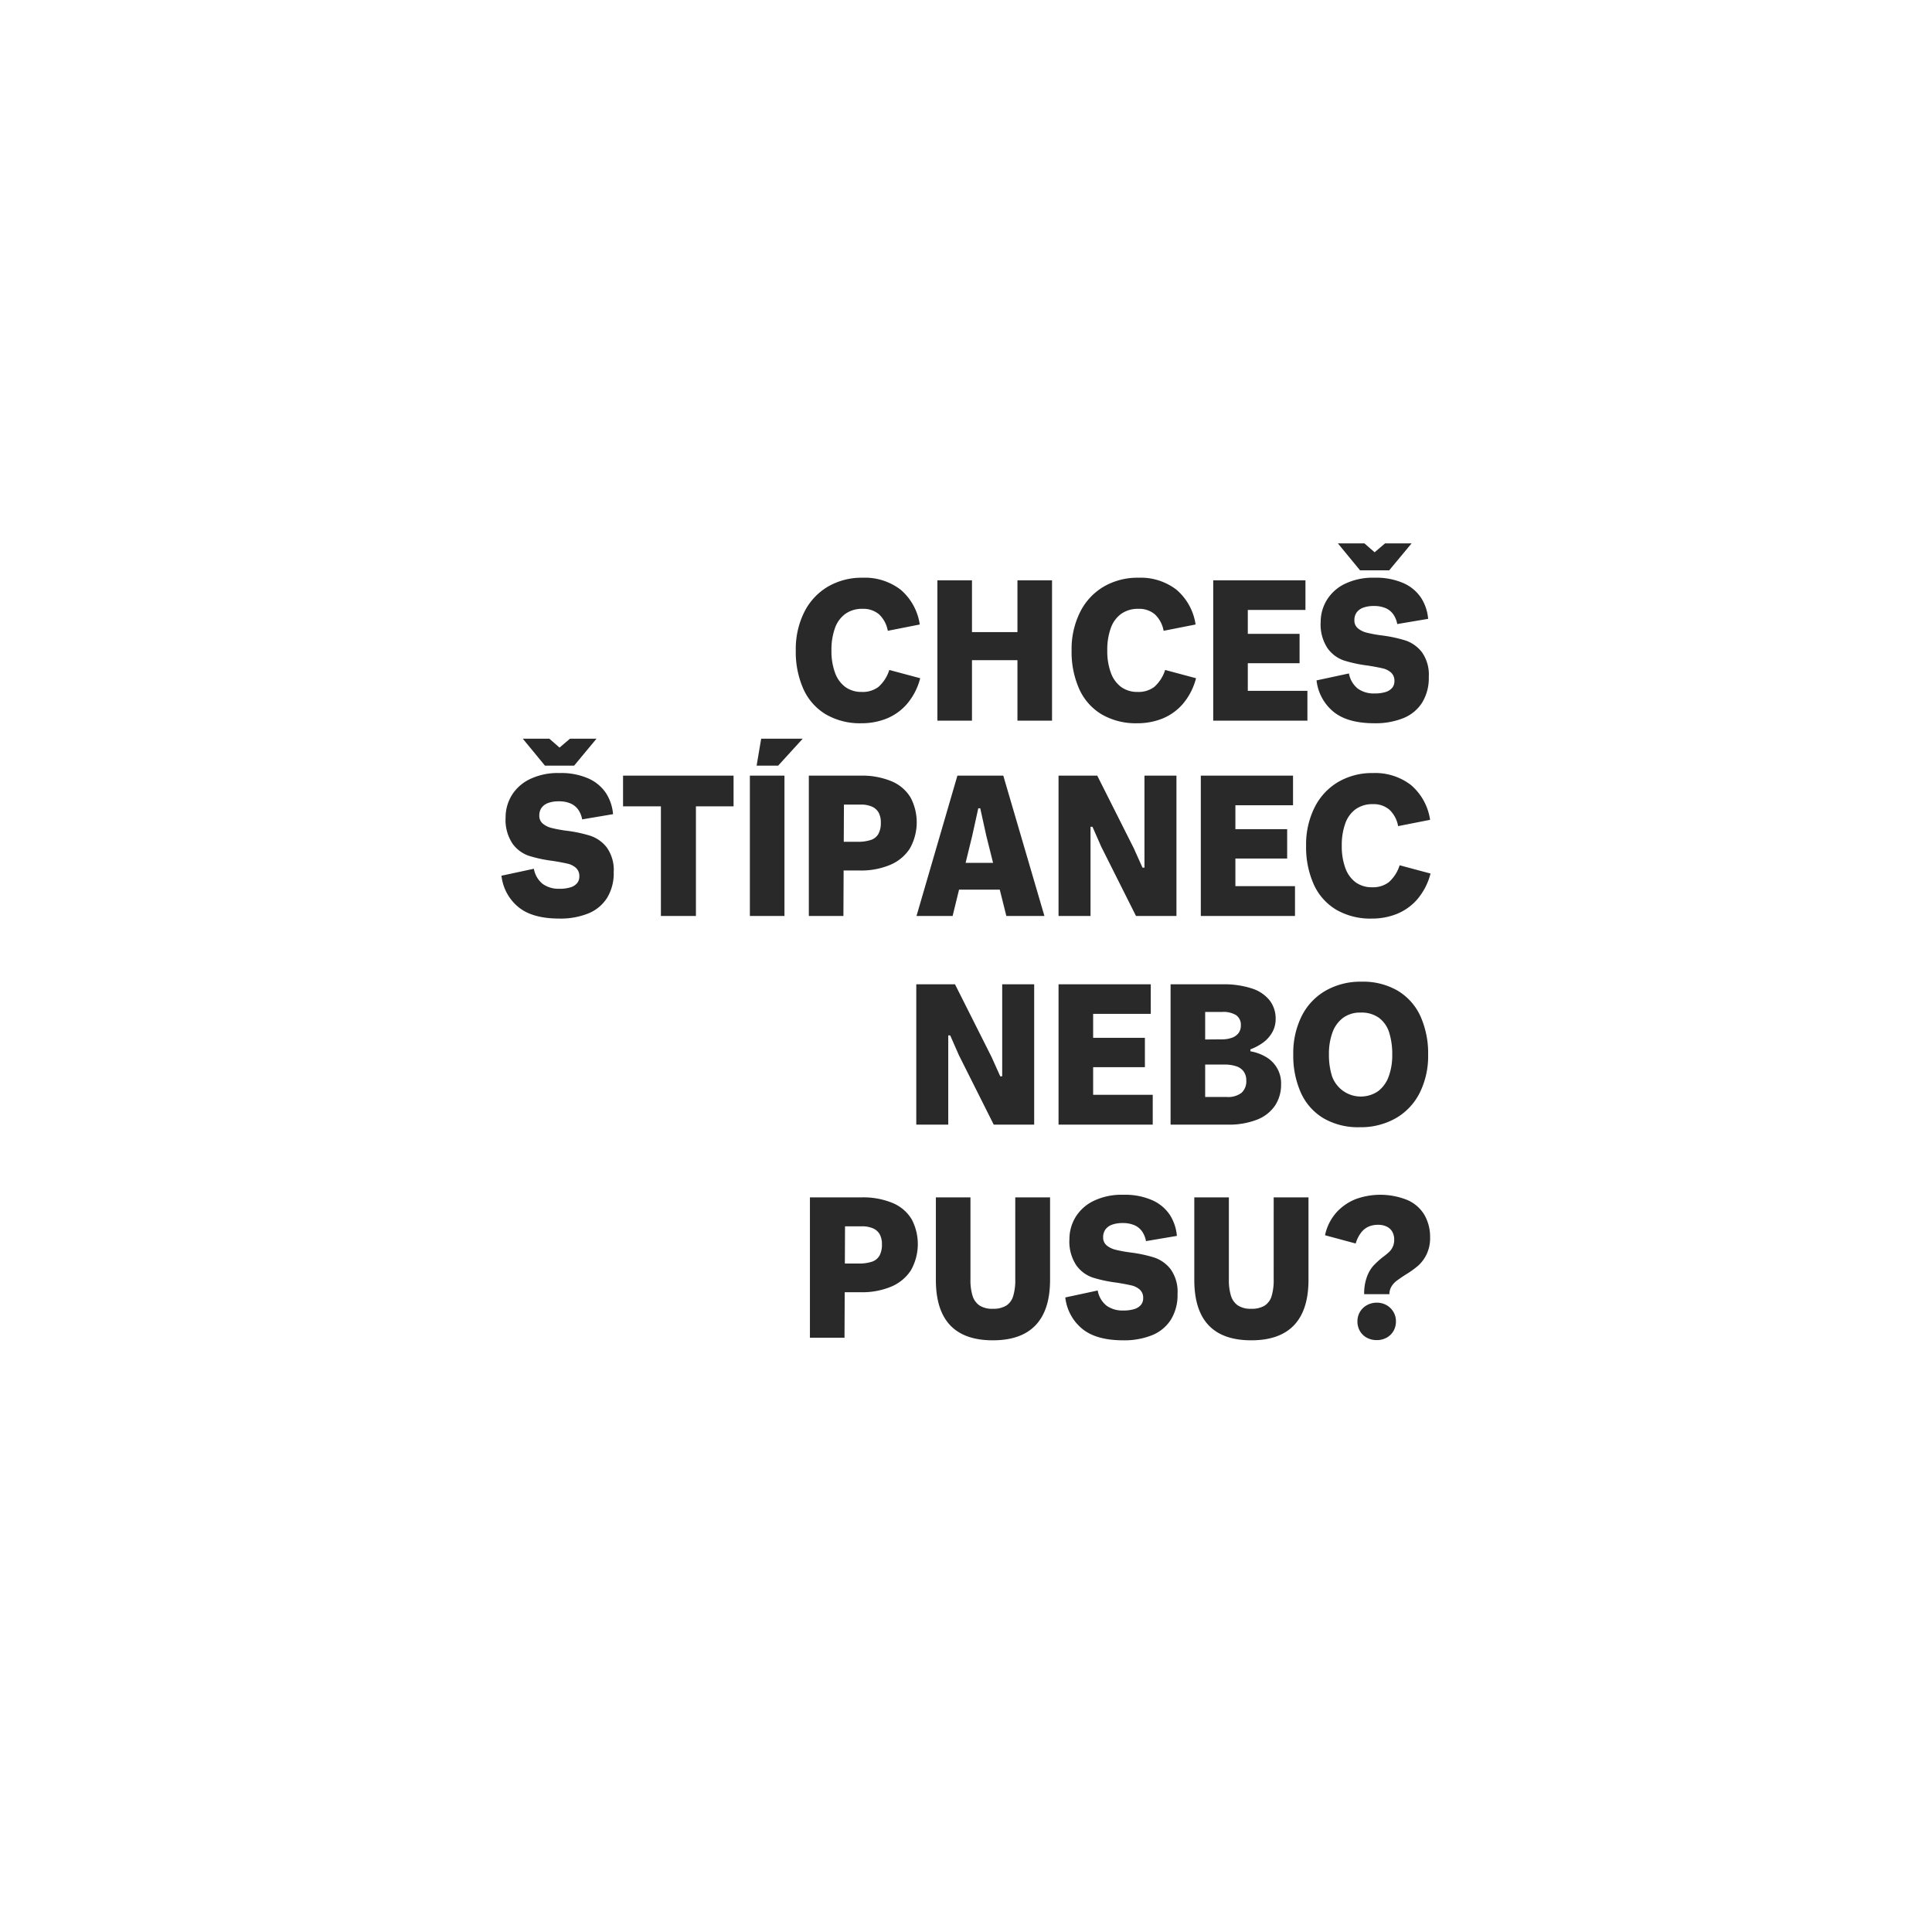 <svg data-name="Vrstva 1" xmlns="http://www.w3.org/2000/svg" viewBox="0 0 400 400"><path fill="#fff" d="M0 0h400v400H0z" data-name="e2aeb909-a527-45f4-8de3-5a0f8024a4c8"/><path d="M170.973 147.896a14.044 14.044 0 007.386 1.846 13.82 13.82 0 005.201-.969 11.12 11.12 0 004.234-3.04 13.293 13.293 0 002.725-5.313l-6.395-1.712a7.856 7.856 0 01-2.23 3.49 5.364 5.364 0 01-3.446 1.059 5.674 5.674 0 01-3.422-1.013 6.32 6.32 0 01-2.14-2.95 12.953 12.953 0 01-.742-4.64 13.166 13.166 0 01.72-4.593 6.188 6.188 0 012.162-2.972 5.931 5.931 0 013.558-1.036 4.993 4.993 0 013.422 1.148 6.126 6.126 0 011.802 3.4l6.62-1.306a11.692 11.692 0 00-3.962-7.205 12.14 12.14 0 00-7.882-2.478 13.864 13.864 0 00-7.183 1.848 12.674 12.674 0 00-4.887 5.268 17.128 17.128 0 00-1.756 7.927 18.842 18.842 0 001.576 7.994 11.708 11.708 0 004.639 5.247zm39.678-17.025h-9.413v-10.719h-7.161v29.05h7.161v-12.521h9.413v12.521h7.161v-29.05h-7.161v10.719zm17.429 17.025a14.044 14.044 0 007.386 1.846 13.82 13.82 0 005.201-.969 11.12 11.12 0 004.234-3.04 13.293 13.293 0 002.725-5.313l-6.395-1.712a7.856 7.856 0 01-2.23 3.49 5.364 5.364 0 01-3.446 1.059 5.674 5.674 0 01-3.422-1.013 6.32 6.32 0 01-2.14-2.95 12.953 12.953 0 01-.743-4.64 13.166 13.166 0 01.721-4.593 6.188 6.188 0 012.162-2.972 5.931 5.931 0 013.557-1.036 4.993 4.993 0 013.423 1.148 6.126 6.126 0 011.801 3.4l6.62-1.306a11.69 11.69 0 00-3.962-7.205 12.14 12.14 0 00-7.882-2.478 13.864 13.864 0 00-7.183 1.848 12.675 12.675 0 00-4.887 5.268 17.128 17.128 0 00-1.756 7.927 18.842 18.842 0 001.576 7.994 11.708 11.708 0 004.64 5.247zm42.605 1.306v-6.17h-12.34v-5.72h10.719v-6.08h-10.719v-4.955h11.934v-6.125h-19.095v29.05h19.501zm16.934-31.121l4.638-5.584h-5.494l-2.161 1.846-2.118-1.846h-5.494l4.594 5.584h6.035zm-.766 25.199a7.547 7.547 0 01-2.297.292 5.635 5.635 0 01-3.422-.991 5.147 5.147 0 01-1.847-3.152l-6.71 1.44a9.779 9.779 0 003.445 6.441q2.906 2.432 8.534 2.432a15.43 15.43 0 005.99-1.058 8.27 8.27 0 003.896-3.22 9.715 9.715 0 001.373-5.315 8.039 8.039 0 00-1.418-5.111 7.187 7.187 0 00-3.4-2.433 28.488 28.488 0 00-5-1.058 26.913 26.913 0 01-3.04-.563 4.606 4.606 0 01-1.824-.9 2.086 2.086 0 01-.72-1.69 2.657 2.657 0 01.472-1.6 2.89 2.89 0 011.374-.99 6.168 6.168 0 012.162-.338 5.993 5.993 0 012.476.451 3.81 3.81 0 011.577 1.283 5.143 5.143 0 01.81 2.005l6.396-1.08a9.492 9.492 0 00-1.441-4.325 8.546 8.546 0 00-3.603-3.04 14.033 14.033 0 00-6.08-1.148 13.278 13.278 0 00-6.193 1.305 8.93 8.93 0 00-3.715 3.401 8.77 8.77 0 00-1.216 4.481 8.88 8.88 0 001.418 5.404 6.936 6.936 0 003.401 2.545 28.277 28.277 0 004.999 1.058q1.936.317 2.995.564a3.893 3.893 0 011.756.878 2.25 2.25 0 01.699 1.756 2.13 2.13 0 01-.473 1.42 2.92 2.92 0 01-1.374.855zm-167.988 15.24l4.638-5.584h-5.494l-2.161 1.846-2.117-1.846h-5.495l4.594 5.584h6.035zm3.378 14.524a28.498 28.498 0 00-5-1.058 26.935 26.935 0 01-3.04-.563 4.608 4.608 0 01-1.824-.9 2.086 2.086 0 01-.72-1.69 2.658 2.658 0 01.473-1.6 2.89 2.89 0 011.373-.99 6.165 6.165 0 012.162-.338 5.993 5.993 0 012.477.451 3.811 3.811 0 011.577 1.284 5.145 5.145 0 01.81 2.004l6.395-1.08a9.491 9.491 0 00-1.442-4.325 8.546 8.546 0 00-3.603-3.04 14.032 14.032 0 00-6.08-1.148 13.277 13.277 0 00-6.192 1.306 8.93 8.93 0 00-3.715 3.4 8.771 8.771 0 00-1.216 4.481 8.881 8.881 0 001.418 5.405 6.938 6.938 0 003.4 2.544 28.286 28.286 0 005 1.058q1.936.317 2.995.564a3.893 3.893 0 011.756.878 2.25 2.25 0 01.699 1.757 2.132 2.132 0 01-.473 1.419 2.922 2.922 0 01-1.375.855 7.55 7.55 0 01-2.297.293 5.634 5.634 0 01-3.422-.991 5.147 5.147 0 01-1.846-3.153l-6.71 1.44a9.78 9.78 0 003.445 6.442q2.905 2.432 8.534 2.432a15.43 15.43 0 005.99-1.059 8.27 8.27 0 003.895-3.22 9.716 9.716 0 001.374-5.313 8.038 8.038 0 00-1.419-5.112 7.188 7.188 0 00-3.399-2.433zm6.754-12.453v6.351h7.837v22.699h7.251v-22.699h7.792v-6.351h-22.88zm26.257 0h7.161v29.049h-7.161zm1.396-2.071h4.459l5.09-5.584h-8.603l-.946 5.584zm18.014 21.708h3.379a15.575 15.575 0 006.216-1.148 8.98 8.98 0 004.098-3.378 11.01 11.01 0 00.18-10.562 8.321 8.321 0 00-3.874-3.355 15.849 15.849 0 00-6.575-1.194H167.46v29.05h7.16zm3.515-13.646a5.642 5.642 0 012.364.428 2.92 2.92 0 011.373 1.238 4.243 4.243 0 01.45 2.071 4.708 4.708 0 01-.495 2.32 2.793 2.793 0 01-1.554 1.26 8.455 8.455 0 01-2.814.384h-2.811l.035-7.702zm29.544-5.991h-9.503l-8.466 29.05h7.476l1.333-5.45h8.428l1.363 5.45h7.881zm-7.806 18.06l1.366-5.584 1.261-5.72h.405l1.261 5.72 1.396 5.584zm25.866-7.475h.404l1.802 4.098 7.206 14.367h8.377v-29.05h-6.621v19.051h-.405l-1.801-4.008-7.567-15.043h-8.016v29.05h6.621v-18.465zm42.334 18.465v-6.17h-12.34v-5.72h10.719v-6.08h-10.719v-4.955h11.934v-6.125h-19.095v29.05h19.501zm3.875-6.554a11.708 11.708 0 004.638 5.248 14.044 14.044 0 007.387 1.846 13.82 13.82 0 005.201-.969 11.12 11.12 0 004.234-3.04 13.292 13.292 0 002.725-5.313l-6.395-1.712a7.856 7.856 0 01-2.23 3.49 5.364 5.364 0 01-3.446 1.059 5.674 5.674 0 01-3.423-1.013 6.32 6.32 0 01-2.139-2.95 12.955 12.955 0 01-.743-4.64 13.164 13.164 0 01.721-4.593 6.188 6.188 0 012.161-2.972 5.932 5.932 0 013.558-1.036 4.993 4.993 0 013.423 1.148 6.126 6.126 0 011.801 3.4l6.62-1.305a11.692 11.692 0 00-3.962-7.206 12.141 12.141 0 00-7.882-2.478 13.865 13.865 0 00-7.183 1.848 12.675 12.675 0 00-4.887 5.268 17.128 17.128 0 00-1.756 7.927 18.84 18.84 0 001.577 7.993zm-64.495 39.754h-.405l-1.801-4.009-7.567-15.043h-8.016v29.05h6.62v-18.465h.405l1.802 4.098 7.206 14.367h8.377v-29.05h-6.621v19.052zm31.166 9.998v-6.17h-12.34v-5.72h10.719v-6.08h-10.719v-4.954h11.934v-6.126h-19.095v29.05h19.501zm15.537 0a15.769 15.769 0 006.08-1.036 7.947 7.947 0 003.716-2.927 7.797 7.797 0 001.239-4.37 6.276 6.276 0 00-3.018-5.606 9.445 9.445 0 00-3.333-1.239v-.405a11.044 11.044 0 002.68-1.442 6.658 6.658 0 001.846-2.094 5.543 5.543 0 00.699-2.77 6.124 6.124 0 00-1.239-3.827 7.665 7.665 0 00-3.693-2.477 18.587 18.587 0 00-6.057-.857h-10.764v29.05zm3.31-10.967a3.114 3.114 0 01.519 1.824 3.206 3.206 0 01-.991 2.567 4.603 4.603 0 01-3.063.856h-4.458v-6.71h4.009a7.351 7.351 0 012.454.36 3.038 3.038 0 011.531 1.103zm-4.435-12.362a5.004 5.004 0 012.86.675 2.404 2.404 0 01.969 2.117 2.554 2.554 0 01-.473 1.577 2.964 2.964 0 01-1.351.968 5.984 5.984 0 01-2.14.338l-3.423.029v-5.704zm35.917 22a12.537 12.537 0 004.954-5.27 17.065 17.065 0 001.734-7.858 18.747 18.747 0 00-1.576-7.95 11.903 11.903 0 00-4.684-5.292 14.202 14.202 0 00-7.522-1.892 14.527 14.527 0 00-7.498 1.892 12.534 12.534 0 00-4.931 5.292 17.144 17.144 0 00-1.712 7.814 18.84 18.84 0 001.576 7.994 11.806 11.806 0 004.661 5.27 14.216 14.216 0 007.5 1.869 14.672 14.672 0 007.498-1.869zm-13.196-8.647a14.633 14.633 0 01-.653-4.617 12.72 12.72 0 01.72-4.458 6.557 6.557 0 012.185-3.04 5.923 5.923 0 013.67-1.104 6.153 6.153 0 013.806 1.104 6.028 6.028 0 012.095 3.04 14.901 14.901 0 01.63 4.594 12.743 12.743 0 01-.721 4.458 6.706 6.706 0 01-2.184 3.063 6.327 6.327 0 01-9.548-3.04zm-90.906 26.238a15.85 15.85 0 00-6.576-1.194h-10.628v29.05h7.16l.044-9.413h3.38a15.574 15.574 0 006.215-1.148 8.98 8.98 0 004.098-3.378 11.01 11.01 0 00.18-10.562 8.321 8.321 0 00-3.873-3.355zm-2.792 10.854a2.793 2.793 0 01-1.554 1.26 8.457 8.457 0 01-2.815.384h-2.81l.035-7.702h3.451a5.642 5.642 0 012.364.429 2.92 2.92 0 011.374 1.237 4.243 4.243 0 01.45 2.072 4.71 4.71 0 01-.496 2.32zm28.102 4.932a11.507 11.507 0 01-.427 3.445 3.55 3.55 0 01-1.442 1.982 5.075 5.075 0 01-2.77.653 4.793 4.793 0 01-2.792-.698 3.805 3.805 0 01-1.418-2.005 11.043 11.043 0 01-.428-3.377v-16.98h-7.161v17.07q0 6.26 2.95 9.39t8.849 3.13q5.9 0 8.872-3.152t2.972-9.368v-17.07H210.2zm28.779-4.527a28.48 28.48 0 00-5-1.058 26.913 26.913 0 01-3.04-.563 4.607 4.607 0 01-1.824-.901 2.086 2.086 0 01-.72-1.689 2.657 2.657 0 01.472-1.6 2.89 2.89 0 011.373-.99 6.165 6.165 0 012.163-.338 5.993 5.993 0 012.476.45 3.81 3.81 0 011.577 1.284 5.143 5.143 0 01.81 2.004l6.395-1.08a9.492 9.492 0 00-1.441-4.324 8.546 8.546 0 00-3.603-3.04 14.035 14.035 0 00-6.08-1.149 13.278 13.278 0 00-6.192 1.306 8.93 8.93 0 00-3.715 3.401 8.77 8.77 0 00-1.217 4.48 8.88 8.88 0 001.419 5.405 6.936 6.936 0 003.4 2.545 28.275 28.275 0 004.999 1.058q1.936.317 2.995.564a3.892 3.892 0 011.757.878 2.249 2.249 0 01.698 1.756 2.132 2.132 0 01-.473 1.42 2.922 2.922 0 01-1.374.855 7.547 7.547 0 01-2.297.292 5.634 5.634 0 01-3.422-.99 5.147 5.147 0 01-1.847-3.153l-6.71 1.44a9.778 9.778 0 003.445 6.442q2.906 2.431 8.534 2.431a15.429 15.429 0 005.99-1.058 8.27 8.27 0 003.896-3.22 9.715 9.715 0 001.373-5.314 8.038 8.038 0 00-1.418-5.112 7.186 7.186 0 00-3.4-2.432zm24.724 4.527a11.507 11.507 0 01-.427 3.445 3.55 3.55 0 01-1.441 1.982 5.076 5.076 0 01-2.77.653 4.793 4.793 0 01-2.793-.698 3.806 3.806 0 01-1.418-2.005 11.046 11.046 0 01-.428-3.377v-16.98h-7.16v17.07q0 6.26 2.95 9.39t8.848 3.13q5.901 0 8.873-3.152t2.972-9.368v-17.07h-7.206zm23.374 5.337a3.998 3.998 0 00-2.026-.518 4.122 4.122 0 00-2.05.518 3.76 3.76 0 00-1.958 3.355 3.87 3.87 0 00.518 2.004 3.667 3.667 0 001.418 1.373 4.227 4.227 0 002.072.496 4.136 4.136 0 002.026-.496 3.674 3.674 0 001.42-1.373 3.88 3.88 0 00.517-2.004 3.79 3.79 0 00-.518-1.96 3.842 3.842 0 00-1.419-1.395zm4.346-21.754a14.948 14.948 0 00-10.628-.247 10.632 10.632 0 00-4.03 2.724 10.19 10.19 0 00-2.432 4.797l6.35 1.712a6.827 6.827 0 011.148-2.297 4.047 4.047 0 011.554-1.216 4.957 4.957 0 011.937-.36 3.99 3.99 0 011.801.382 2.6 2.6 0 011.148 1.08 3.278 3.278 0 01.383 1.6 3.399 3.399 0 01-1.059 2.567 14.25 14.25 0 01-1.328 1.08 18.698 18.698 0 00-1.959 1.802 7.144 7.144 0 00-1.307 2.275 10.018 10.018 0 00-.562 3.58h5.224a3.04 3.04 0 01.405-1.554 4.035 4.035 0 011.059-1.194q.652-.495 1.824-1.26a19.951 19.951 0 002.635-1.87 7.612 7.612 0 001.756-2.341 7.735 7.735 0 00.743-3.536 9.121 9.121 0 00-1.148-4.616 7.608 7.608 0 00-3.514-3.107z" fill="#292929" data-name="bc9b84c6-8798-43b1-87ec-5e630c73ce98"/></svg>